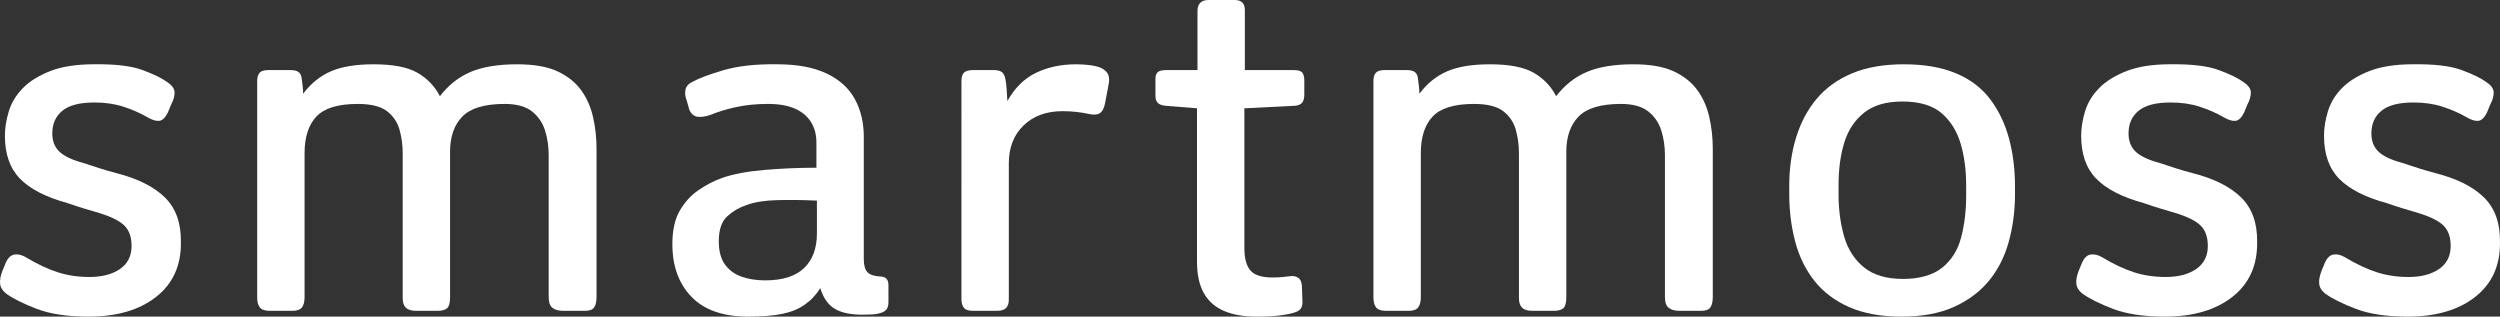 <?xml version="1.0" encoding="UTF-8"?><svg id="Layer_2" xmlns="http://www.w3.org/2000/svg" viewBox="0 0 93.091 11.79"><rect x="0" y="0" width="93.091" height="11.79" fill="#333333" stroke="none"/><g id="Layer_1-2"><path d="M3.495,2.394c.792-.012,1.398.06,1.818.216s.726.306.918.45c.18.12.27.249.27.387,0,.138-.042.285-.126.441l-.126.306c-.096.192-.204.294-.324.306-.12.012-.27-.036-.45-.144-.276-.156-.573-.285-.891-.387s-.675-.153-1.071-.153c-.54,0-.936.102-1.188.306-.252.204-.378.486-.378.846,0,.288.09.516.27.684.18.168.474.306.882.414.216.072.416.138.603.198.186.06.393.12.621.18.804.204,1.41.507,1.818.909.408.402.606.958.594,1.665.012.864-.294,1.542-.918,2.034-.624.492-1.464.738-2.52.738-.78,0-1.422-.096-1.926-.288-.504-.192-.888-.384-1.152-.576-.132-.108-.205-.231-.216-.369-.012-.138.018-.297.09-.477l.126-.306c.084-.18.191-.279.324-.297.132-.018.27.015.414.099.42.252.813.439,1.179.558.366.12.765.18,1.197.18.468,0,.846-.099,1.134-.297.288-.198.432-.483.432-.855,0-.336-.09-.591-.27-.765-.18-.174-.486-.327-.918-.46-.24-.072-.441-.132-.603-.18-.162-.048-.363-.114-.603-.198-.792-.216-1.377-.516-1.755-.9-.378-.384-.567-.918-.567-1.602,0-.288.048-.591.144-.909.096-.318.27-.606.522-.864.252-.258.594-.471,1.026-.639.432-.168.972-.252,1.62-.252Z" style="fill:#fff;"/><path d="M16.759,5.652v5.418c0,.204-.036.339-.108.405-.072.066-.192.099-.36.099h-.792c-.18,0-.309-.039-.387-.117-.078-.078-.117-.195-.117-.351v-5.4c0-.3-.039-.591-.117-.873-.079-.282-.234-.513-.468-.693-.234-.18-.597-.27-1.089-.27-.732,0-1.245.156-1.539.468-.294.312-.441.768-.441,1.368v5.364c0,.168-.033.294-.099.378s-.183.126-.351.126h-.846c-.18,0-.303-.042-.369-.126-.066-.084-.099-.204-.099-.36V3.024c0-.144.03-.249.09-.315.06-.065.168-.099.324-.099h.828c.132,0,.231.024.297.072.066.048.105.126.117.234.012.096.024.189.036.279.012.09.018.189.018.297.288-.384.633-.663,1.035-.837.402-.174.933-.261,1.593-.261.72,0,1.263.105,1.629.315.366.21.645.501.837.873.311-.408.69-.708,1.134-.9.444-.192,1.026-.288,1.746-.288.612,0,1.104.085,1.476.252.372.169.666.396.882.684s.369.624.459,1.008c.09.384.135.786.135,1.206v5.508c0,.18-.03.312-.09.396s-.174.126-.342.126h-.81c-.168,0-.3-.036-.396-.108-.096-.072-.144-.21-.144-.414v-5.274c0-.324-.045-.63-.135-.918-.09-.288-.252-.525-.486-.711s-.573-.279-1.017-.279c-.744,0-1.269.156-1.575.468s-.459.75-.459,1.314Z" style="fill:#fff;"/><path d="M25.667,4.086l-.09-.324c-.06-.144-.079-.282-.054-.414.024-.132.114-.234.27-.306.24-.132.627-.276,1.161-.432.534-.156,1.197-.228,1.989-.216.744,0,1.356.114,1.836.342s.831.546,1.053.954c.222.408.333.876.333,1.404v4.554c0,.228.045.39.135.486.09.096.249.15.477.162.204,0,.306.108.306.324v.63c0,.12-.024.21-.072.27-.048.06-.114.102-.198.126-.108.036-.219.057-.333.063-.114.006-.237.009-.369.009-.444,0-.789-.075-1.035-.225-.246-.15-.423-.405-.531-.765-.156.252-.351.459-.585.621s-.516.276-.846.342c-.33.065-.747.099-1.251.099-.936,0-1.641-.246-2.115-.738-.474-.492-.711-1.146-.711-1.962,0-.516.093-.933.279-1.251s.42-.573.702-.765c.282-.192.573-.342.873-.45.42-.144.948-.243,1.584-.297.636-.054,1.278-.081,1.926-.081v-.936c0-.3-.069-.558-.207-.774-.138-.216-.339-.381-.603-.495-.264-.114-.594-.171-.99-.171-.432,0-.828.039-1.188.117-.36.078-.684.177-.972.297-.18.06-.336.081-.468.063-.132-.018-.234-.105-.306-.261ZM30.419,8.694v-1.224c-.516-.024-1.008-.03-1.476-.018-.468.012-.846.072-1.134.18-.264.084-.504.222-.72.414-.216.192-.324.504-.324.936,0,.372.078.663.234.873.156.21.363.36.621.45.258.09.549.135.873.135.648,0,1.131-.153,1.449-.459.318-.306.477-.735.477-1.287Z" style="fill:#fff;"/><path d="M37.007,2.61c.132,0,.231.024.297.072.066.048.111.138.135.27.024.12.039.249.045.387.006.138.015.279.027.423.276-.492.633-.843,1.071-1.053.438-.209.933-.315,1.485-.315.204,0,.387.012.549.036.162.024.297.06.405.108.132.072.216.159.252.261.036.102.036.231,0,.387l-.126.666c-.036.18-.099.3-.189.36-.09.06-.219.072-.387.036-.168-.036-.333-.063-.495-.081-.162-.018-.333-.027-.513-.027-.601,0-1.083.177-1.449.531-.366.354-.549.825-.549,1.413v5.076c0,.132-.033.234-.099.306-.066.072-.183.108-.351.108h-.882c-.169,0-.282-.039-.342-.117-.06-.078-.09-.183-.09-.315V3.024c0-.156.033-.264.099-.324.066-.06.177-.09.333-.09h.774Z" style="fill:#fff;"/><path d="M45.004,0h.972c.12,0,.213.03.279.09.066.06.099.156.099.288v2.232h1.818c.168,0,.276.033.324.099.048.066.072.159.072.279v.54c0,.144-.033.249-.099.315s-.177.099-.333.099l-1.8.09v5.202c0,.384.075.663.225.837.15.174.423.261.819.261.156,0,.285-.006.387-.018.102-.012.213-.024.333-.036.108,0,.195.027.261.081.066.054.105.147.117.279l.018.522c.012.144-.006.252-.054.324-.048.072-.138.126-.27.162-.108.036-.276.069-.504.099-.228.03-.522.045-.882.045-.468,0-.867-.069-1.197-.207-.33-.138-.582-.357-.756-.657-.174-.3-.261-.696-.261-1.188v-5.706l-1.134-.09c-.156-.012-.264-.048-.324-.108-.06-.06-.09-.15-.09-.27v-.63c0-.108.027-.189.081-.243.054-.054.159-.081.315-.081h1.17V.414c0-.276.138-.414.414-.414Z" style="fill:#fff;"/><path d="M58.324,5.652v5.418c0,.204-.036.339-.108.405-.072.066-.192.099-.36.099h-.792c-.18,0-.309-.039-.387-.117-.078-.078-.117-.195-.117-.351v-5.4c0-.3-.039-.591-.117-.873-.079-.282-.234-.513-.468-.693-.234-.18-.597-.27-1.089-.27-.732,0-1.245.156-1.539.468-.294.312-.441.768-.441,1.368v5.364c0,.168-.033.294-.099.378s-.183.126-.351.126h-.846c-.18,0-.303-.042-.369-.126-.066-.084-.099-.204-.099-.36V3.024c0-.144.03-.249.09-.315.06-.065.168-.099.324-.099h.828c.132,0,.231.024.297.072.066.048.105.126.117.234.012.096.024.189.036.279.012.09.018.189.018.297.288-.384.633-.663,1.035-.837.402-.174.933-.261,1.593-.261.72,0,1.263.105,1.629.315.366.21.645.501.837.873.311-.408.69-.708,1.134-.9.444-.192,1.026-.288,1.746-.288.612,0,1.104.085,1.476.252.372.169.666.396.882.684s.369.624.459,1.008c.09.384.135.786.135,1.206v5.508c0,.18-.03.312-.09.396s-.174.126-.342.126h-.81c-.168,0-.3-.036-.396-.108-.096-.072-.144-.21-.144-.414v-5.274c0-.324-.045-.63-.135-.918-.09-.288-.252-.525-.486-.711s-.573-.279-1.017-.279c-.744,0-1.269.156-1.575.468s-.459.75-.459,1.314Z" style="fill:#fff;"/><path d="M70.891,2.394c.756,0,1.401.111,1.935.333.534.222.96.543,1.278.963s.552.906.702,1.458c.15.552.225,1.146.225,1.782v.306c0,.624-.079,1.215-.234,1.773s-.402,1.041-.738,1.449c-.336.408-.771.732-1.305.972-.534.24-1.185.36-1.953.36-.756,0-1.401-.117-1.935-.351-.534-.234-.966-.558-1.296-.972s-.57-.9-.72-1.458c-.15-.558-.225-1.161-.225-1.809v-.27c0-.66.087-1.269.261-1.827.174-.558.432-1.038.774-1.44.342-.402.78-.714,1.314-.936.534-.222,1.173-.333,1.917-.333ZM70.837,3.78c-.6,0-1.074.138-1.422.414-.348.276-.594.645-.738,1.107-.144.462-.216.993-.216,1.593v.342c0,.564.069,1.086.207,1.566.138.48.384.864.738,1.152.353.288.837.432,1.449.432.624,0,1.11-.138,1.458-.414.348-.276.585-.651.711-1.125.126-.474.189-.993.189-1.557v-.396c0-.564-.069-1.08-.207-1.548-.138-.468-.375-.846-.711-1.134-.336-.288-.822-.432-1.458-.432Z" style="fill:#fff;"/><path d="M80.807,2.394c.792-.012,1.398.06,1.818.216s.726.306.918.45c.18.12.27.249.27.387,0,.138-.042.285-.126.441l-.126.306c-.096.192-.204.294-.324.306-.12.012-.27-.036-.45-.144-.276-.156-.573-.285-.891-.387s-.675-.153-1.071-.153c-.54,0-.936.102-1.188.306-.252.204-.378.486-.378.846,0,.288.09.516.27.684.18.168.474.306.882.414.216.072.416.138.603.198.186.06.393.12.621.18.804.204,1.41.507,1.818.909.408.402.606.958.594,1.665.012.864-.294,1.542-.918,2.034-.624.492-1.464.738-2.52.738-.78,0-1.422-.096-1.926-.288-.504-.192-.888-.384-1.152-.576-.132-.108-.205-.231-.216-.369-.012-.138.018-.297.09-.477l.126-.306c.084-.18.191-.279.324-.297.132-.018.27.015.414.099.42.252.813.439,1.179.558.366.12.765.18,1.197.18.468,0,.846-.099,1.134-.297.288-.198.432-.483.432-.855,0-.336-.09-.591-.27-.765-.18-.174-.486-.327-.918-.46-.24-.072-.441-.132-.603-.18-.162-.048-.363-.114-.603-.198-.792-.216-1.377-.516-1.755-.9-.378-.384-.567-.918-.567-1.602,0-.288.048-.591.144-.909.096-.318.27-.606.522-.864.252-.258.594-.471,1.026-.639.432-.168.972-.252,1.62-.252Z" style="fill:#fff;"/><path d="M89.85,2.394c.792-.012,1.398.06,1.818.216s.726.306.918.45c.18.12.27.249.27.387,0,.138-.042.285-.126.441l-.126.306c-.096.192-.204.294-.324.306-.12.012-.27-.036-.45-.144-.276-.156-.573-.285-.891-.387s-.675-.153-1.071-.153c-.54,0-.936.102-1.188.306-.252.204-.378.486-.378.846,0,.288.09.516.27.684.18.168.474.306.882.414.216.072.416.138.603.198.186.06.393.12.621.18.804.204,1.41.507,1.818.909.408.402.606.958.594,1.665.012.864-.294,1.542-.918,2.034-.624.492-1.464.738-2.52.738-.78,0-1.422-.096-1.926-.288-.504-.192-.888-.384-1.152-.576-.132-.108-.205-.231-.216-.369-.012-.138.018-.297.09-.477l.126-.306c.084-.18.191-.279.324-.297.132-.018.27.015.414.099.42.252.813.439,1.179.558.366.12.765.18,1.197.18.468,0,.846-.099,1.134-.297.288-.198.432-.483.432-.855,0-.336-.09-.591-.27-.765-.18-.174-.486-.327-.918-.46-.24-.072-.441-.132-.603-.18-.162-.048-.363-.114-.603-.198-.792-.216-1.377-.516-1.755-.9-.378-.384-.567-.918-.567-1.602,0-.288.048-.591.144-.909.096-.318.27-.606.522-.864.252-.258.594-.471,1.026-.639.432-.168.972-.252,1.62-.252Z" style="fill:#fff;"/></g></svg>